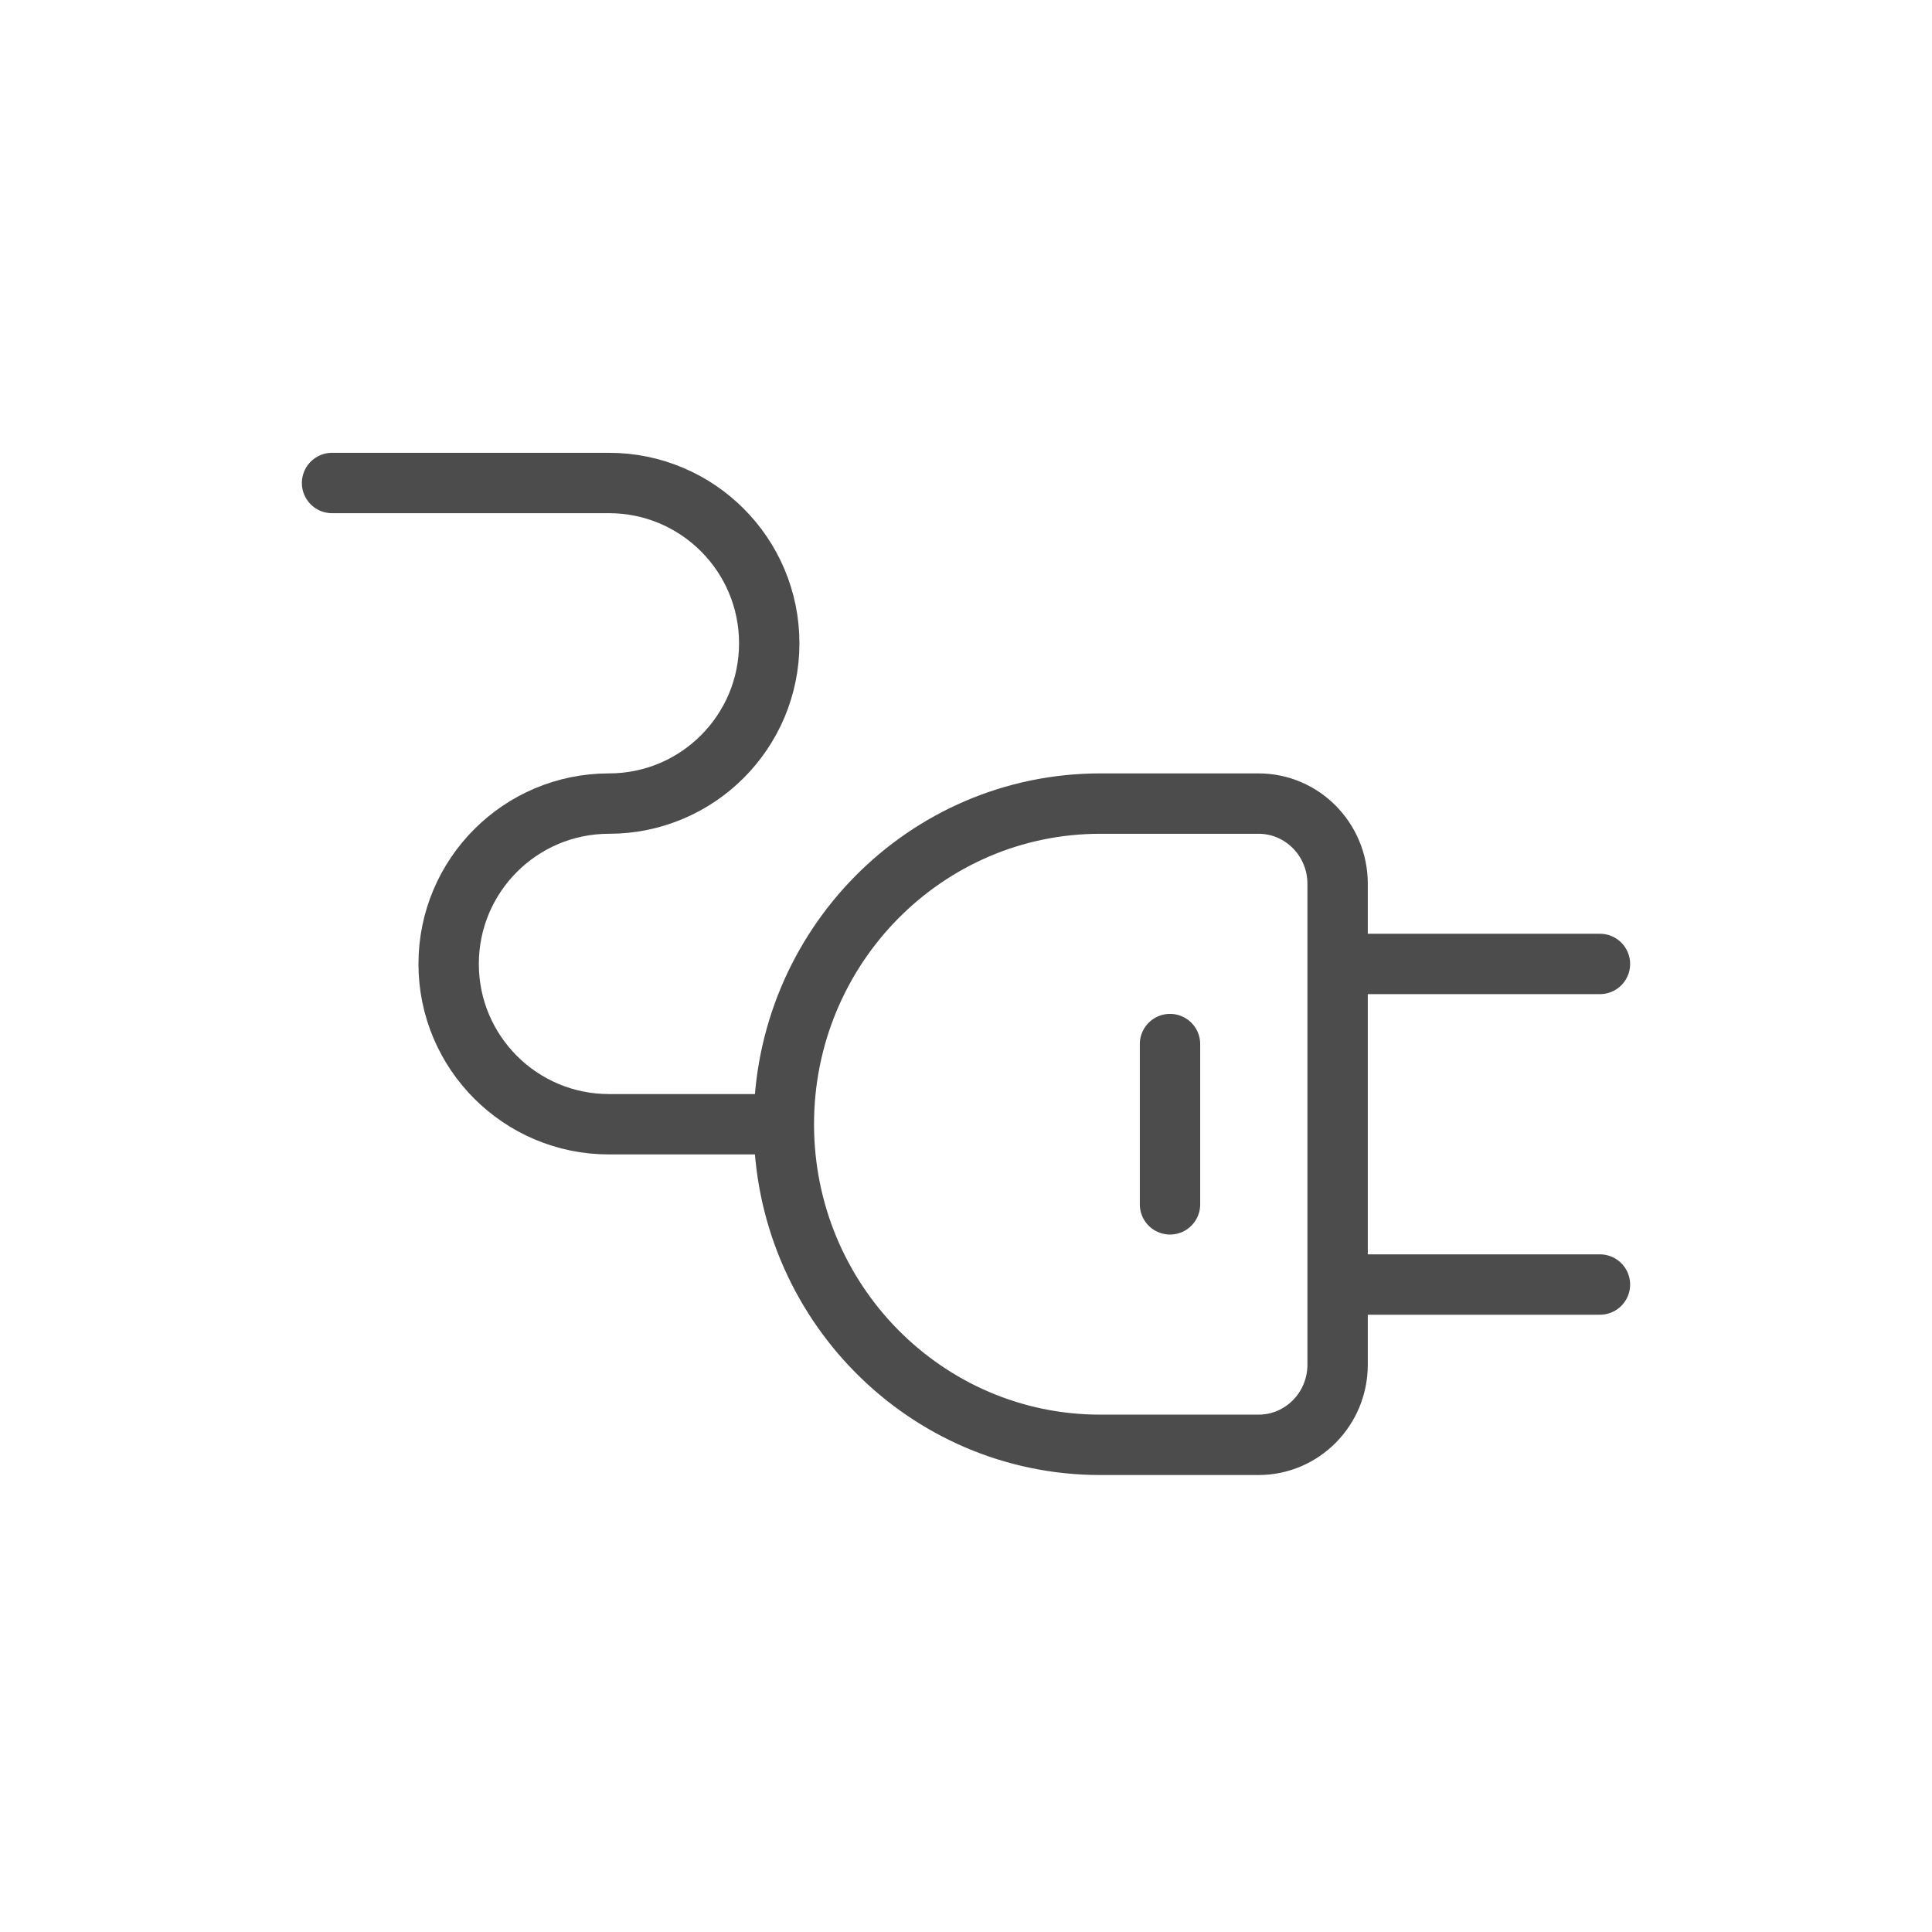 <svg width="32" height="32" viewBox="0 0 32 32" fill="none" xmlns="http://www.w3.org/2000/svg">
<path fill-rule="evenodd" clip-rule="evenodd" d="M12.983 18.621V18.621C12.983 21.553 15.329 23.931 18.224 23.931L20.845 23.931C21.568 23.931 22.155 23.337 22.155 22.603L22.155 14.638C22.155 13.905 21.568 13.31 20.845 13.31L18.224 13.31C15.329 13.31 12.983 15.688 12.983 18.621Z" stroke="#4C4C4C" stroke-linecap="round" stroke-linejoin="round"/>
<path d="M22.517 21.276L26.5 21.276" stroke="#4C4C4C" stroke-linecap="round" stroke-linejoin="round"/>
<path d="M22.517 15.966L26.5 15.966" stroke="#4C4C4C" stroke-linecap="round" stroke-linejoin="round"/>
<path d="M12.741 18.621L10.086 18.621C8.62 18.621 7.431 17.432 7.431 15.966C7.431 14.499 8.62 13.31 10.086 13.31C11.553 13.31 12.741 12.122 12.741 10.655C12.741 9.189 11.553 8 10.086 8L5.5 8" stroke="#4C4C4C" stroke-linecap="round" stroke-linejoin="round"/>
<path d="M19.379 19.948L19.379 17.293" stroke="#4C4C4C" stroke-linecap="round" stroke-linejoin="round"/>
</svg>